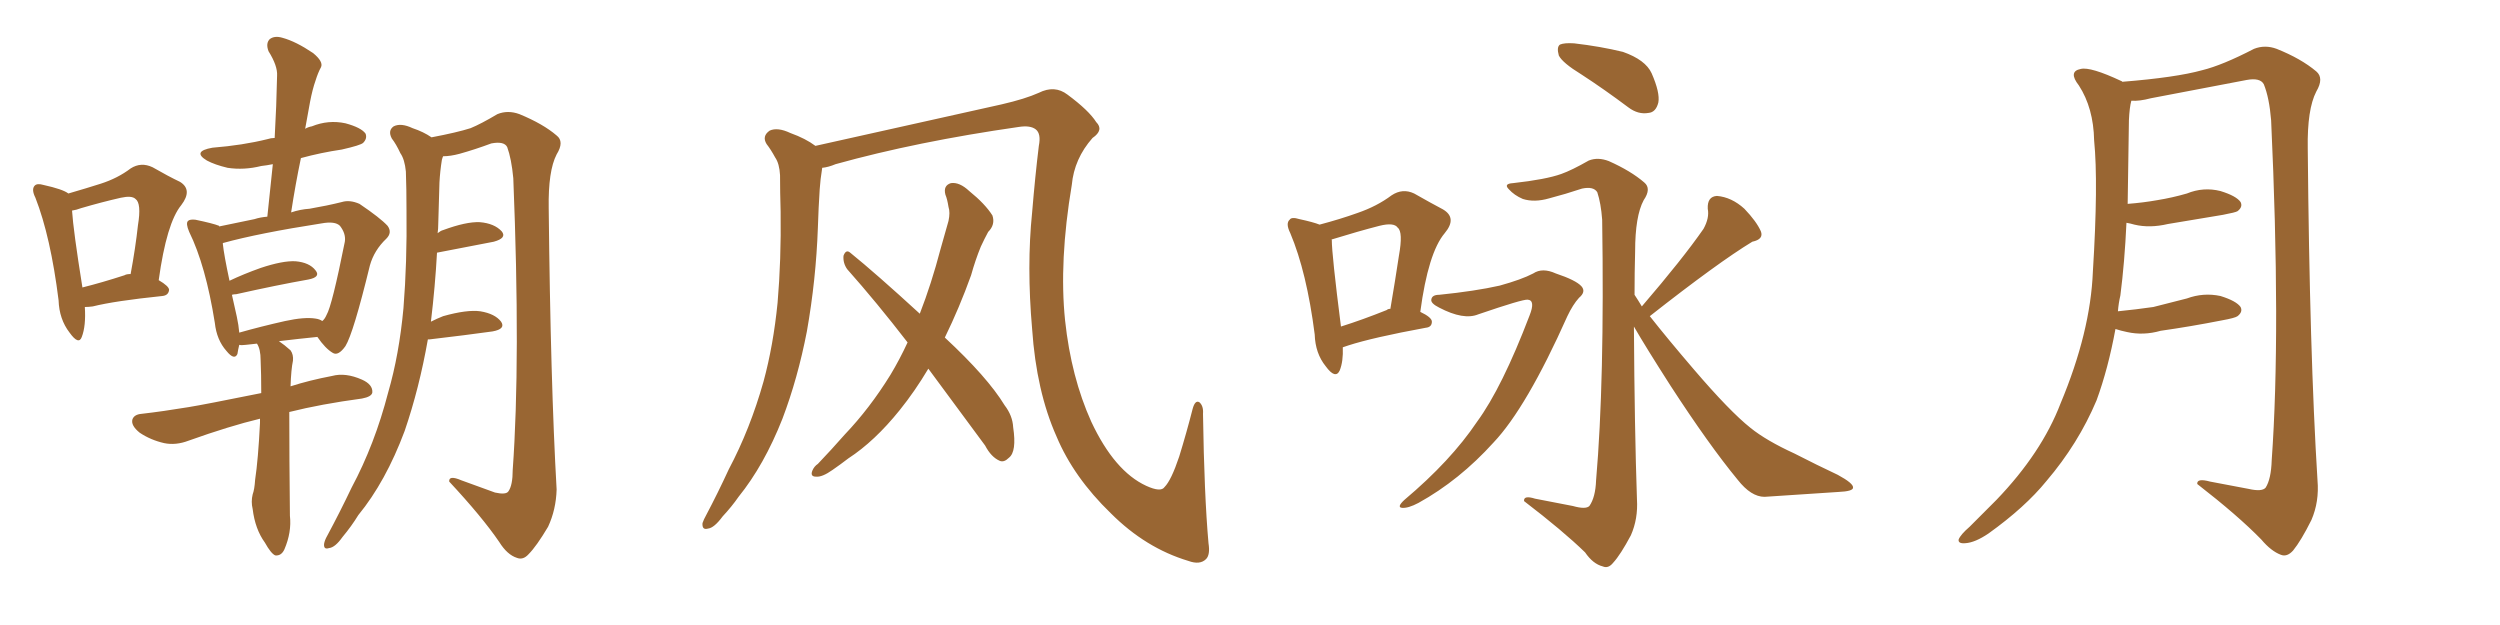 <svg xmlns="http://www.w3.org/2000/svg" xmlns:xlink="http://www.w3.org/1999/xlink" width="600" height="150"><path fill="#996633" padding="10" d="M20.36 73.68L20.36 73.68Q20.65 78.22 19.63 80.86L19.63 80.86Q18.90 82.91 16.70 79.83L16.70 79.83Q14.21 76.61 14.06 72.07L14.06 72.07Q12.16 56.84 8.50 47.46L8.50 47.46Q7.47 45.41 8.35 44.53L8.35 44.53Q8.94 43.95 10.40 44.38L10.40 44.38Q15.09 45.41 16.41 46.44L16.41 46.44Q20.95 45.12 24.17 44.09L24.17 44.09Q28.27 42.77 31.35 40.43L31.35 40.43Q33.84 38.82 36.62 40.14L36.62 40.14Q40.43 42.33 43.21 43.65L43.21 43.65Q46.29 45.56 43.51 49.22L43.51 49.22Q39.99 53.47 38.09 67.24L38.09 67.24Q40.58 68.70 40.58 69.58L40.58 69.58Q40.43 70.90 38.96 71.04L38.96 71.04Q27.54 72.22 22.27 73.54L22.27 73.54Q21.24 73.68 20.36 73.68ZM29.88 66.06L29.88 66.06Q30.32 65.77 31.35 65.77L31.35 65.77Q32.52 59.47 33.11 54.05L33.11 54.05Q33.98 48.78 32.52 47.75L32.52 47.75Q31.64 46.88 29.00 47.46L29.00 47.46Q24.46 48.49 19.48 49.95L19.48 49.95Q18.31 50.39 17.29 50.54L17.29 50.54Q17.58 55.22 19.78 68.99L19.78 68.99Q24.46 67.82 29.88 66.06ZM62.40 100.49L62.40 100.49Q55.08 102.25 45.26 105.76L45.26 105.76Q42.19 106.93 39.40 106.35L39.40 106.35Q36.18 105.62 33.54 103.86L33.54 103.86Q31.35 102.10 31.79 100.63L31.79 100.63Q32.23 99.46 33.98 99.32L33.98 99.32Q39.11 98.73 45.26 97.71L45.26 97.71Q48.93 97.12 62.70 94.34L62.70 94.34Q62.70 89.65 62.55 86.43L62.55 86.43Q62.55 83.79 61.67 82.47L61.67 82.47Q60.35 82.62 59.03 82.76L59.03 82.76Q57.86 82.91 57.42 82.76L57.42 82.76Q57.13 83.94 56.98 84.96L56.98 84.96Q56.25 86.57 54.35 84.23L54.35 84.23Q52.00 81.59 51.56 77.49L51.56 77.49Q49.37 63.72 45.41 55.66L45.41 55.66Q44.53 53.61 45.12 53.03L45.12 53.03Q45.56 52.59 46.88 52.73L46.88 52.73Q51.12 53.61 52.59 54.20L52.59 54.20Q52.59 54.20 52.59 54.35L52.59 54.35Q56.25 53.61 61.08 52.59L61.08 52.59Q62.40 52.15 64.16 52.00L64.16 52.00Q64.89 45.26 65.48 39.40L65.48 39.40Q64.01 39.70 62.70 39.84L62.70 39.84Q58.59 40.87 54.64 40.28L54.64 40.28Q51.56 39.55 49.66 38.53L49.66 38.53Q46.00 36.33 50.98 35.45L50.98 35.45Q58.30 34.86 64.16 33.40L64.16 33.40Q65.04 33.11 65.92 33.11L65.92 33.11Q66.36 25.34 66.50 18.16L66.50 18.16Q66.65 15.82 64.45 12.30L64.45 12.30Q63.72 10.40 64.75 9.38L64.75 9.38Q65.92 8.50 67.82 9.08L67.82 9.08Q71.04 9.96 75.15 12.74L75.15 12.74Q77.64 14.79 77.05 16.11L77.05 16.11Q76.32 17.43 75.73 19.34L75.73 19.34Q75 21.39 74.41 24.46L74.41 24.46Q73.83 27.69 73.24 30.91L73.24 30.91Q73.97 30.47 74.85 30.32L74.85 30.32Q78.81 28.71 82.91 29.59L82.91 29.59Q86.72 30.62 87.74 32.08L87.74 32.08Q88.18 33.25 87.16 34.28L87.16 34.28Q86.57 34.86 82.03 35.89L82.03 35.89Q77.05 36.62 72.22 37.94L72.22 37.94Q70.90 44.24 69.87 50.98L69.87 50.98Q72.07 50.24 74.27 50.10L74.27 50.10Q78.52 49.37 82.03 48.49L82.03 48.49Q83.94 47.90 86.28 48.93L86.28 48.93Q91.26 52.29 93.02 54.20L93.02 54.20Q94.19 55.81 92.72 57.28L92.72 57.28Q89.79 60.06 88.77 63.72L88.77 63.72L88.77 63.72Q84.81 79.98 82.91 83.06L82.91 83.06Q81.15 85.55 79.83 84.67L79.83 84.67Q78.08 83.64 76.17 80.86L76.17 80.86Q71.78 81.30 66.94 81.88L66.94 81.88Q68.26 82.76 69.73 84.08L69.73 84.08Q70.46 85.11 70.31 86.57L70.31 86.57Q69.87 88.62 69.73 92.72L69.73 92.72Q74.27 91.26 79.69 90.23L79.69 90.23Q82.91 89.36 86.87 91.11L86.87 91.11Q89.50 92.29 89.36 94.19L89.36 94.19Q89.21 95.21 86.87 95.65L86.87 95.65Q77.05 96.97 69.43 98.88L69.43 98.88Q69.43 110.01 69.58 123.78L69.58 123.78Q70.02 127.73 68.26 131.84L68.26 131.84Q67.53 133.45 66.06 133.30L66.06 133.30Q65.04 132.86 63.57 130.22L63.57 130.22Q61.23 127.00 60.64 122.17L60.64 122.17Q60.21 120.41 60.64 118.65L60.64 118.65Q61.08 117.48 61.23 115.14L61.23 115.14Q61.96 110.30 62.40 101.51L62.40 101.51Q62.40 100.93 62.40 100.49ZM75.73 76.46L75.73 76.46Q76.76 76.61 77.34 77.05L77.34 77.05Q77.93 76.61 78.37 75.59L78.37 75.59Q79.69 73.39 82.76 58.01L82.76 58.01Q83.06 56.10 81.59 54.20L81.59 54.20Q80.42 53.03 77.20 53.61L77.20 53.61Q62.11 55.96 53.61 58.30L53.61 58.30Q53.47 58.30 53.47 58.45L53.47 58.45Q53.76 61.23 55.08 67.38L55.08 67.38Q58.45 65.77 62.55 64.31L62.55 64.31Q67.82 62.55 70.90 62.70L70.90 62.70Q74.27 62.99 75.73 64.89L75.73 64.89Q77.05 66.50 73.97 67.09L73.97 67.09Q66.50 68.41 56.69 70.61L56.69 70.61Q56.10 70.61 55.66 70.75L55.66 70.75Q56.25 73.24 56.84 76.03L56.84 76.03Q57.28 78.08 57.42 79.83L57.42 79.83Q62.55 78.37 68.41 77.05L68.41 77.05Q73.10 76.03 75.73 76.46ZM102.69 81.45L102.69 81.45L102.69 81.45Q100.63 93.16 97.12 103.42L97.12 103.42Q92.58 115.58 85.99 123.63L85.99 123.63Q84.38 126.27 82.18 128.91L82.18 128.91Q80.42 131.40 78.96 131.54L78.96 131.54Q77.64 131.98 77.78 130.52L77.78 130.52Q77.93 129.64 78.52 128.61L78.52 128.61Q81.59 122.90 84.38 117.04L84.38 117.04Q89.94 106.64 93.16 94.19L93.16 94.19Q95.80 85.11 96.83 73.97L96.83 73.97Q97.71 62.99 97.56 50.54L97.56 50.54Q97.56 45.26 97.41 41.16L97.41 41.16Q97.12 38.23 96.09 36.77L96.09 36.77Q95.07 34.57 94.04 33.25L94.04 33.25Q93.02 31.35 94.48 30.32L94.48 30.32Q96.24 29.44 99.02 30.76L99.02 30.76Q101.66 31.64 103.56 32.96L103.56 32.96Q109.72 31.79 112.94 30.76L112.94 30.76Q115.43 29.74 119.38 27.39L119.38 27.39Q121.88 26.37 124.66 27.39L124.66 27.39Q130.37 29.74 133.59 32.52L133.59 32.52Q135.50 33.98 133.59 37.06L133.59 37.06Q131.54 41.02 131.69 49.95L131.69 49.95Q132.13 91.85 133.59 117.48L133.59 117.48Q133.45 122.31 131.54 126.42L131.54 126.42Q128.76 131.10 126.86 133.01L126.86 133.01Q125.54 134.47 124.07 133.89L124.07 133.89Q121.73 133.15 119.82 130.08L119.82 130.08Q115.72 124.07 107.81 115.58L107.81 115.58Q107.67 113.96 110.74 115.28L110.74 115.28Q114.70 116.75 118.80 118.21L118.80 118.21Q121.44 118.80 122.02 117.92L122.02 117.92Q123.05 116.46 123.05 112.79L123.05 112.79Q124.95 86.43 123.19 42.77L123.19 42.77Q122.75 38.09 121.73 35.30L121.73 35.30Q121.00 33.84 117.92 34.42L117.92 34.42Q113.96 35.89 110.30 36.91L110.30 36.91Q108.11 37.50 106.35 37.50L106.35 37.50Q106.20 37.79 106.05 38.38L106.05 38.38Q105.62 41.02 105.47 43.80L105.47 43.80Q105.32 48.49 105.18 53.76L105.18 53.76Q105.18 54.93 105.03 55.96L105.03 55.96Q105.76 55.37 106.35 55.22L106.35 55.22Q111.91 53.17 115.14 53.32L115.14 53.32Q118.65 53.61 120.41 55.52L120.41 55.52Q121.73 57.13 118.51 58.01L118.51 58.01Q112.50 59.18 104.88 60.64L104.88 60.64Q104.44 68.70 103.42 77.20L103.42 77.20Q104.88 76.46 106.35 75.88L106.35 75.88Q112.06 74.27 115.28 74.71L115.28 74.71Q118.80 75.29 120.26 77.20L120.26 77.20Q121.44 78.96 118.21 79.54L118.21 79.54Q111.91 80.42 103.13 81.45L103.13 81.45Q102.83 81.45 102.69 81.45ZM290.04 130.37L290.04 130.37Q290.48 133.15 289.45 134.18L289.45 134.18Q287.99 135.64 285.21 134.62L285.21 134.62Q274.95 131.54 266.60 123.19L266.60 123.19Q257.67 114.55 253.56 104.74L253.56 104.74Q248.73 93.90 247.71 78.96L247.71 78.96Q246.39 63.87 247.71 50.98L247.71 50.98Q248.44 42.19 249.32 35.01L249.32 35.01Q249.90 32.08 248.58 31.05L248.58 31.05Q247.27 30.03 244.48 30.47L244.48 30.47Q220.02 33.98 200.54 39.40L200.54 39.40Q198.78 40.14 197.31 40.28L197.31 40.28Q197.31 40.28 197.31 40.43L197.31 40.43Q196.88 43.07 196.73 45.41L196.73 45.41Q196.44 49.80 196.29 54.64L196.29 54.64Q195.85 67.09 193.65 79.54L193.65 79.54Q191.46 90.82 187.79 100.49L187.79 100.49Q183.40 111.62 177.25 119.24L177.25 119.24Q175.63 121.58 173.44 123.93L173.44 123.93Q171.39 126.71 169.92 126.86L169.92 126.86Q168.46 127.29 168.60 125.54L168.60 125.54Q168.90 124.66 169.48 123.63L169.48 123.63Q172.27 118.36 174.90 112.65L174.90 112.65Q180.03 102.98 183.25 91.55L183.25 91.55Q185.60 82.91 186.62 72.66L186.62 72.66Q187.50 62.40 187.35 50.83L187.35 50.83Q187.21 46.00 187.21 42.04L187.21 42.04Q187.06 39.26 186.04 37.79L186.04 37.79Q185.01 35.89 183.98 34.57L183.98 34.57Q182.81 32.67 184.72 31.35L184.72 31.35Q186.62 30.47 189.70 31.93L189.70 31.93Q193.36 33.25 195.70 35.01L195.70 35.01Q208.15 32.23 240.38 25.05L240.38 25.05Q246.09 23.73 249.32 22.27L249.32 22.27Q253.13 20.36 256.20 22.71L256.20 22.71Q261.33 26.51 263.09 29.30L263.09 29.30Q264.99 31.20 262.21 33.11L262.21 33.11Q257.81 38.09 257.23 44.38L257.23 44.38Q254.15 62.70 255.62 76.90L255.62 76.90Q257.08 90.53 261.91 101.22L261.91 101.22Q267.48 113.09 275.10 116.60L275.10 116.60Q278.61 118.21 279.49 116.89L279.49 116.89Q281.10 115.28 283.01 109.57L283.01 109.57Q284.77 103.86 286.23 98.14L286.23 98.14Q286.82 95.95 287.84 96.53L287.84 96.53Q288.87 97.41 288.72 99.32L288.72 99.32Q289.01 118.80 290.04 130.37ZM222.80 88.48L222.80 88.48L222.80 88.48Q219.58 93.90 215.92 98.44L215.92 98.44Q209.91 105.91 203.61 110.01L203.61 110.01Q201.71 111.47 199.80 112.79L199.80 112.79Q197.31 114.55 195.85 114.40L195.85 114.40Q194.38 114.40 194.97 112.94L194.97 112.94Q195.41 111.91 196.29 111.33L196.29 111.33Q199.51 107.96 202.73 104.30L202.73 104.30Q208.74 98.00 213.72 89.94L213.72 89.94Q215.92 86.28 217.82 82.18L217.82 82.18Q210.35 72.51 203.32 64.60L203.32 64.60Q202.29 63.13 202.44 61.38L202.44 61.38Q203.03 59.77 204.05 60.64L204.05 60.64Q210.21 65.63 220.75 75.29L220.75 75.29Q223.54 68.12 225.73 59.77L225.73 59.77Q226.76 56.10 227.64 53.03L227.64 53.03Q228.08 50.98 227.64 49.66L227.64 49.66Q227.34 47.75 226.90 46.73L226.90 46.73Q226.32 44.53 228.22 43.95L228.22 43.95Q230.27 43.65 232.62 45.85L232.62 45.85Q236.43 48.93 238.18 51.71L238.18 51.71Q238.92 53.91 237.16 55.66L237.16 55.66Q236.28 57.28 235.40 59.18L235.40 59.18Q234.08 62.40 233.06 66.06L233.06 66.06Q230.27 73.83 226.76 81.01L226.76 81.01Q237.01 90.53 241.11 97.27L241.11 97.27Q243.02 99.76 243.16 102.54L243.16 102.54Q244.04 108.40 242.14 109.86L242.14 109.86Q240.97 111.04 239.94 110.60L239.94 110.60Q237.89 109.72 236.43 106.93L236.43 106.93Q229.10 96.97 222.80 88.48ZM322.27 83.35L322.27 83.35Q322.41 86.72 321.53 88.92L321.53 88.92Q320.51 91.11 318.16 87.89L318.16 87.89Q315.67 84.81 315.53 80.27L315.53 80.27Q313.62 65.33 309.67 55.96L309.67 55.96Q308.50 53.61 309.52 52.73L309.52 52.73Q309.96 52.00 311.87 52.59L311.87 52.59Q315.23 53.32 316.70 53.91L316.70 53.91Q321.68 52.59 325.78 51.12L325.78 51.12Q330.47 49.51 333.98 46.88L333.98 46.88Q336.62 45.12 339.40 46.44L339.40 46.44Q343.51 48.78 346.29 50.24L346.29 50.24Q349.80 52.29 346.73 55.96L346.73 55.96Q342.77 60.64 340.87 74.85L340.87 74.85Q343.65 76.17 343.65 77.20L343.65 77.20Q343.65 78.52 342.19 78.66L342.19 78.66Q329.44 81.01 323.58 82.91L323.58 82.91Q322.71 83.20 322.27 83.35ZM332.81 74.41L332.81 74.41Q333.11 74.12 333.69 74.12L333.69 74.12Q334.86 67.24 335.74 61.38L335.74 61.38Q336.77 55.66 335.45 54.64L335.45 54.64Q334.57 53.32 331.05 54.20L331.05 54.20Q325.93 55.52 319.78 57.42L319.78 57.42Q319.48 57.42 319.63 57.57L319.63 57.57Q319.63 61.08 321.83 78.37L321.83 78.37Q326.95 76.76 332.81 74.41ZM379.54 17.87L379.54 17.87Q375 15.09 374.12 13.33L374.12 13.33Q373.54 11.28 374.41 10.69L374.41 10.69Q375.44 10.25 377.78 10.40L377.78 10.40Q384.08 11.13 389.50 12.45L389.50 12.45Q394.92 14.36 396.39 17.58L396.39 17.58Q398.44 22.27 398.00 24.61L398.00 24.61Q397.41 26.95 395.65 27.10L395.65 27.10Q393.16 27.54 390.82 25.78L390.82 25.78Q384.96 21.39 379.54 17.87ZM345.41 70.75L345.41 70.75Q354.05 69.87 359.91 68.55L359.91 68.55Q365.19 67.09 367.97 65.63L367.97 65.63Q370.17 64.16 373.39 65.63L373.39 65.63Q378.22 67.24 379.54 68.70L379.54 68.70Q380.71 70.02 378.96 71.48L378.96 71.48Q377.49 73.10 376.17 75.88L376.17 75.88Q366.36 97.85 358.45 106.20L358.45 106.20Q350.24 115.28 340.43 120.70L340.43 120.70Q337.94 122.02 336.47 121.88L336.47 121.88Q335.16 121.73 337.06 119.97L337.06 119.97Q348.19 110.60 354.49 101.22L354.49 101.22Q360.50 93.02 367.09 75.73L367.09 75.73Q368.55 72.07 366.65 71.92L366.65 71.92Q365.48 71.78 354.79 75.44L354.79 75.44Q351.27 76.90 345.41 73.83L345.41 73.83Q343.36 72.80 343.51 71.92L343.51 71.92Q343.65 70.75 345.41 70.75ZM394.04 73.54L394.04 73.54L394.04 73.54Q403.86 62.11 408.84 54.93L408.84 54.93Q410.30 52.29 409.86 50.10L409.86 50.10Q409.72 47.17 412.06 47.02L412.06 47.02Q415.58 47.31 418.65 50.10L418.65 50.10Q421.58 53.17 422.61 55.52L422.61 55.52Q423.34 57.42 420.56 58.01L420.56 58.01Q412.35 62.99 395.95 75.88L395.95 75.88Q400.34 81.45 406.49 88.62L406.49 88.62Q415.14 98.73 420.12 102.69L420.12 102.69Q423.93 105.76 430.66 108.84L430.66 108.84Q436.08 111.62 441.06 113.96L441.06 113.96Q444.87 116.02 444.73 117.04L444.73 117.04Q444.73 117.92 441.21 118.07L441.21 118.07Q432.86 118.65 423.49 119.24L423.49 119.24Q420.26 119.24 417.04 115.14L417.04 115.14Q410.16 106.79 400.93 92.58L400.93 92.58Q394.92 83.20 392.14 78.37L392.14 78.37Q392.29 102.98 392.87 119.82L392.87 119.82Q393.16 124.51 391.41 128.47L391.41 128.47Q388.92 133.15 387.16 135.06L387.16 135.06Q385.99 136.52 384.67 135.94L384.67 135.94Q382.32 135.35 380.42 132.57L380.42 132.57Q375.15 127.44 365.77 120.26L365.77 120.26Q365.63 118.80 368.41 119.68L368.41 119.68Q372.95 120.56 377.49 121.44L377.49 121.44Q380.57 122.31 381.45 121.44L381.45 121.44Q382.91 119.38 383.06 115.28L383.06 115.28Q385.11 91.55 384.52 52.73L384.52 52.73Q384.23 48.78 383.35 46.14L383.35 46.14Q382.47 44.68 379.69 45.26L379.69 45.26Q375.73 46.58 371.78 47.61L371.78 47.61Q368.26 48.63 365.48 47.75L365.48 47.75Q363.43 46.88 362.11 45.41L362.11 45.41Q360.79 44.09 363.13 43.95L363.13 43.95Q371.04 43.07 374.71 41.75L374.71 41.75Q377.20 40.87 381.30 38.53L381.30 38.53Q383.50 37.65 386.13 38.67L386.13 38.67Q391.41 41.02 394.63 43.80L394.63 43.80Q396.39 45.26 394.48 48.05L394.48 48.05Q392.43 51.86 392.43 60.35L392.43 60.35Q392.29 65.48 392.29 70.75L392.29 70.75Q393.16 72.07 394.04 73.54ZM507.71 78.96L507.71 78.96L507.71 78.96Q505.96 88.48 503.17 96.09L503.17 96.09Q498.78 106.49 491.16 115.43L491.16 115.43Q486.04 121.73 477.25 128.03L477.25 128.03Q474.02 130.22 471.68 130.37L471.68 130.37Q469.92 130.52 470.07 129.49L470.07 129.49Q470.51 128.32 472.71 126.42L472.71 126.42Q475.63 123.49 479.15 119.97L479.15 119.97Q489.99 108.69 494.53 96.83L494.53 96.83Q501.71 79.69 502.29 65.19L502.29 65.19Q503.61 43.95 502.59 33.69L502.59 33.69Q502.44 25.93 498.93 20.51L498.93 20.51Q496.29 17.14 499.37 16.55L499.37 16.55Q501.71 15.97 509.18 19.48L509.18 19.48Q509.33 19.48 509.33 19.63L509.33 19.63Q522.22 18.60 528.52 16.85L528.52 16.85Q533.35 15.67 540.97 11.72L540.97 11.72Q543.60 10.69 546.39 11.72L546.39 11.72Q552.25 14.06 555.91 17.14L555.91 17.14Q557.81 18.75 555.91 21.97L555.91 21.97Q553.71 26.22 553.86 35.60L553.86 35.60Q554.30 84.81 556.20 115.28L556.20 115.28Q556.64 120.41 554.74 124.80L554.74 124.80Q552.25 129.79 550.34 132.13L550.34 132.13Q548.88 133.74 547.41 133.15L547.41 133.15Q545.07 132.28 542.72 129.49L542.72 129.49Q537.16 123.78 527.34 116.16L527.34 116.16Q527.20 114.70 530.42 115.58L530.42 115.58Q535.11 116.46 539.65 117.33L539.65 117.33Q542.87 118.07 543.75 117.04L543.75 117.04Q545.07 114.99 545.21 110.45L545.21 110.45Q547.41 79.54 545.07 28.86L545.07 28.86Q544.63 23.44 543.31 20.21L543.31 20.21Q542.43 18.60 539.21 19.19L539.21 19.19Q527.78 21.39 516.21 23.58L516.21 23.58Q513.43 24.32 511.52 24.17L511.52 24.17Q511.08 25.78 510.94 28.86L510.94 28.86Q510.79 39.55 510.64 48.93L510.64 48.93Q514.45 48.63 517.68 48.05L517.68 48.05Q521.34 47.46 524.85 46.44L524.85 46.44Q528.81 44.82 532.91 45.85L532.91 45.85Q536.72 47.02 537.74 48.49L537.74 48.49Q538.33 49.66 537.01 50.68L537.01 50.68Q536.57 50.98 533.50 51.56L533.50 51.56Q526.61 52.73 520.31 53.76L520.31 53.76Q515.92 54.79 512.26 53.91L512.26 53.91Q511.23 53.61 510.35 53.47L510.35 53.47Q509.91 62.99 508.89 70.90L508.89 70.90Q508.45 72.80 508.30 74.71L508.30 74.71Q512.70 74.27 516.80 73.68L516.80 73.68Q520.90 72.66 524.85 71.63L524.85 71.63Q528.81 70.17 532.91 71.04L532.91 71.04Q536.72 72.22 537.74 73.68L537.74 73.68Q538.33 74.85 537.01 75.88L537.01 75.88Q536.43 76.32 533.20 76.90L533.20 76.90Q525.73 78.37 518.55 79.39L518.55 79.39Q514.45 80.57 510.50 79.69L510.50 79.69Q509.03 79.39 507.71 78.96Z"/></svg>